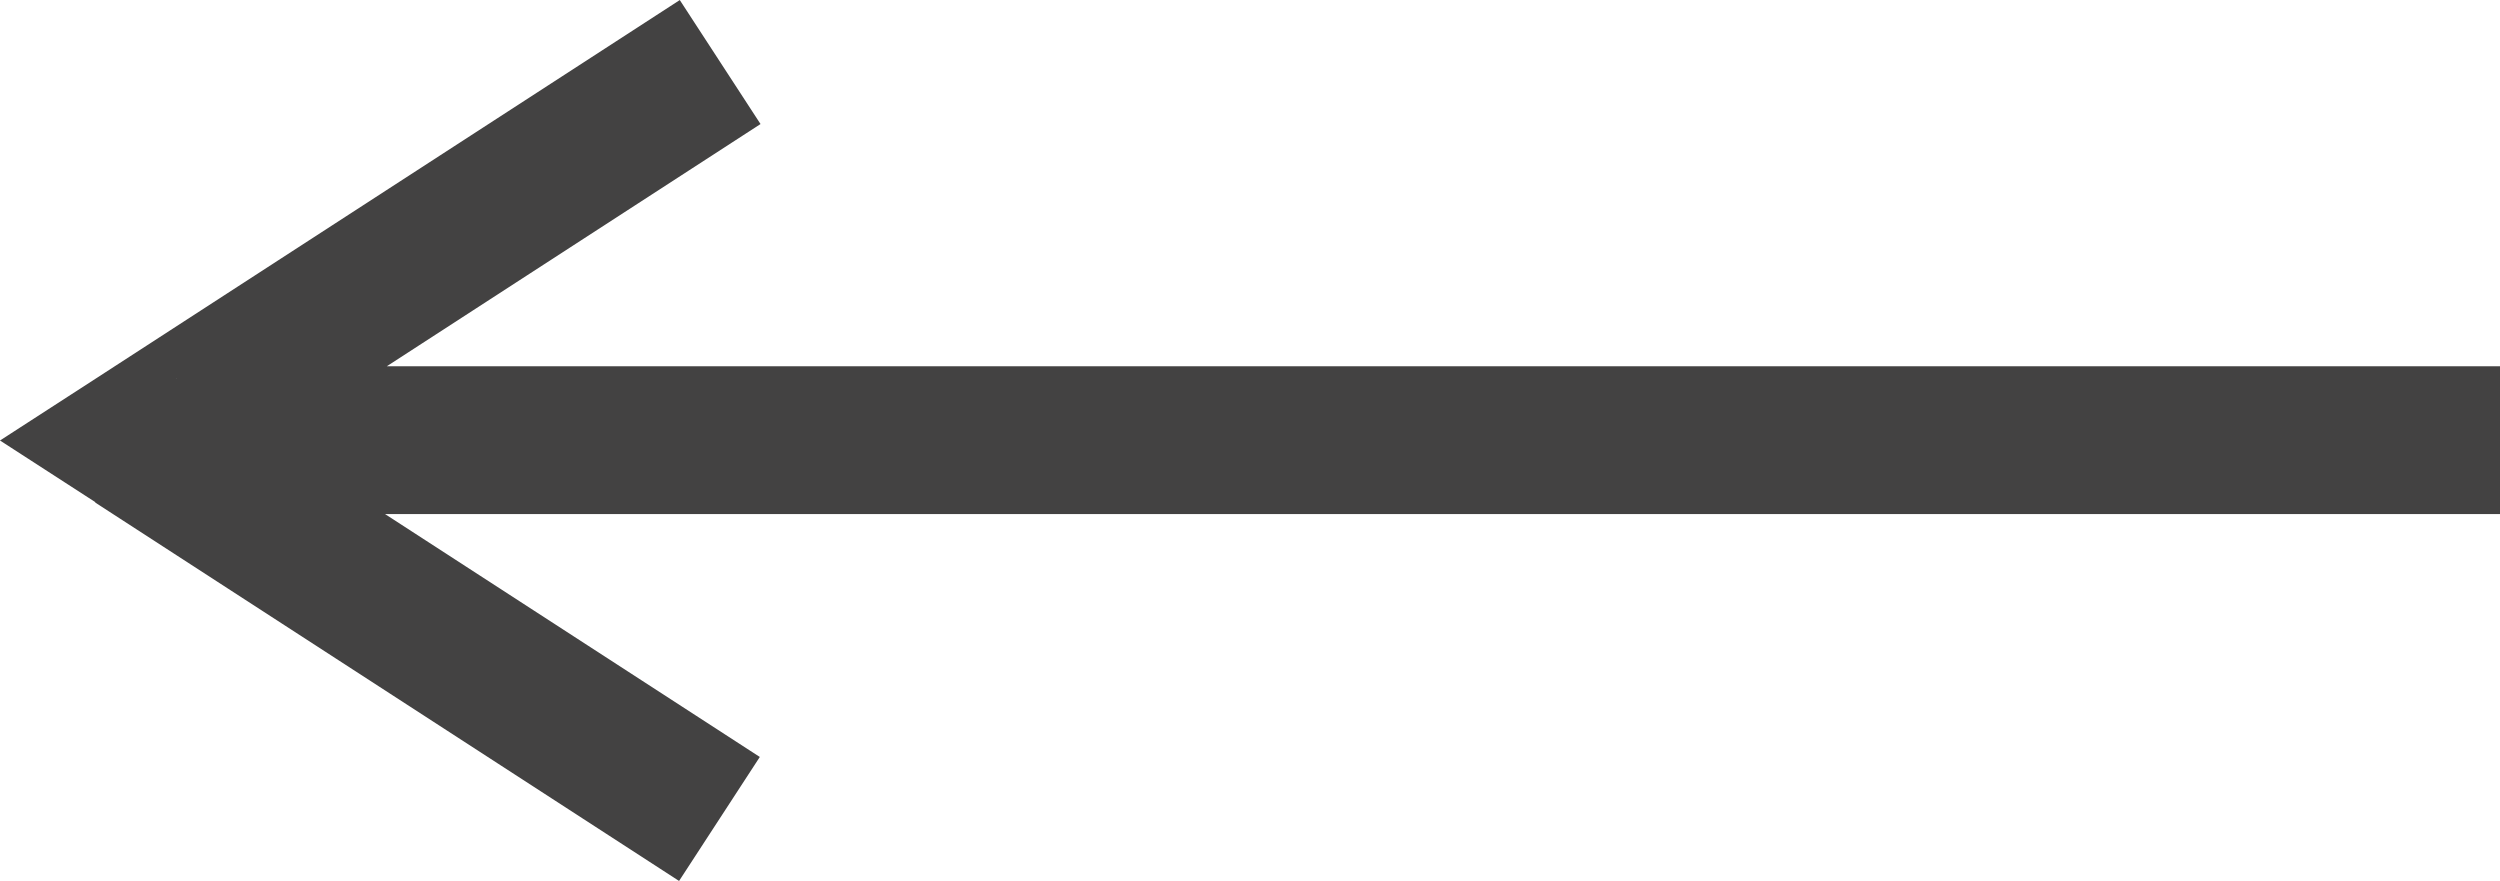 <?xml version="1.0" encoding="UTF-8"?> <!-- Creator: CorelDRAW 2021.5 --> <svg xmlns="http://www.w3.org/2000/svg" xmlns:xlink="http://www.w3.org/1999/xlink" xmlns:xodm="http://www.corel.com/coreldraw/odm/2003" xml:space="preserve" width="14.909mm" height="5.254mm" style="shape-rendering:geometricPrecision; text-rendering:geometricPrecision; image-rendering:optimizeQuality; fill-rule:evenodd; clip-rule:evenodd" viewBox="0 0 34.68 12.22"> <defs> <style type="text/css"> <![CDATA[ .fil0 {fill:#434242;fill-rule:nonzero} ]]> </style> </defs> <g id="Слой_x0020_1">  <g> <path class="fil0" d="M1.33 6.97l0 -1.72 8.1 -5.25 1.12 1.72 -8.1 5.25 0 -1.72 -1.12 1.72zm0 0l-1.33 -0.86 1.33 -0.86 -0 1.72zm8.65 4.39l-0.56 0.86 -8.1 -5.25 1.12 -1.72 8.1 5.25 -0.56 0.86zm24.7 -4.23l-31.2 0 0 -2.05 31.2 0 0 2.05z"></path> </g> </g> </svg> 